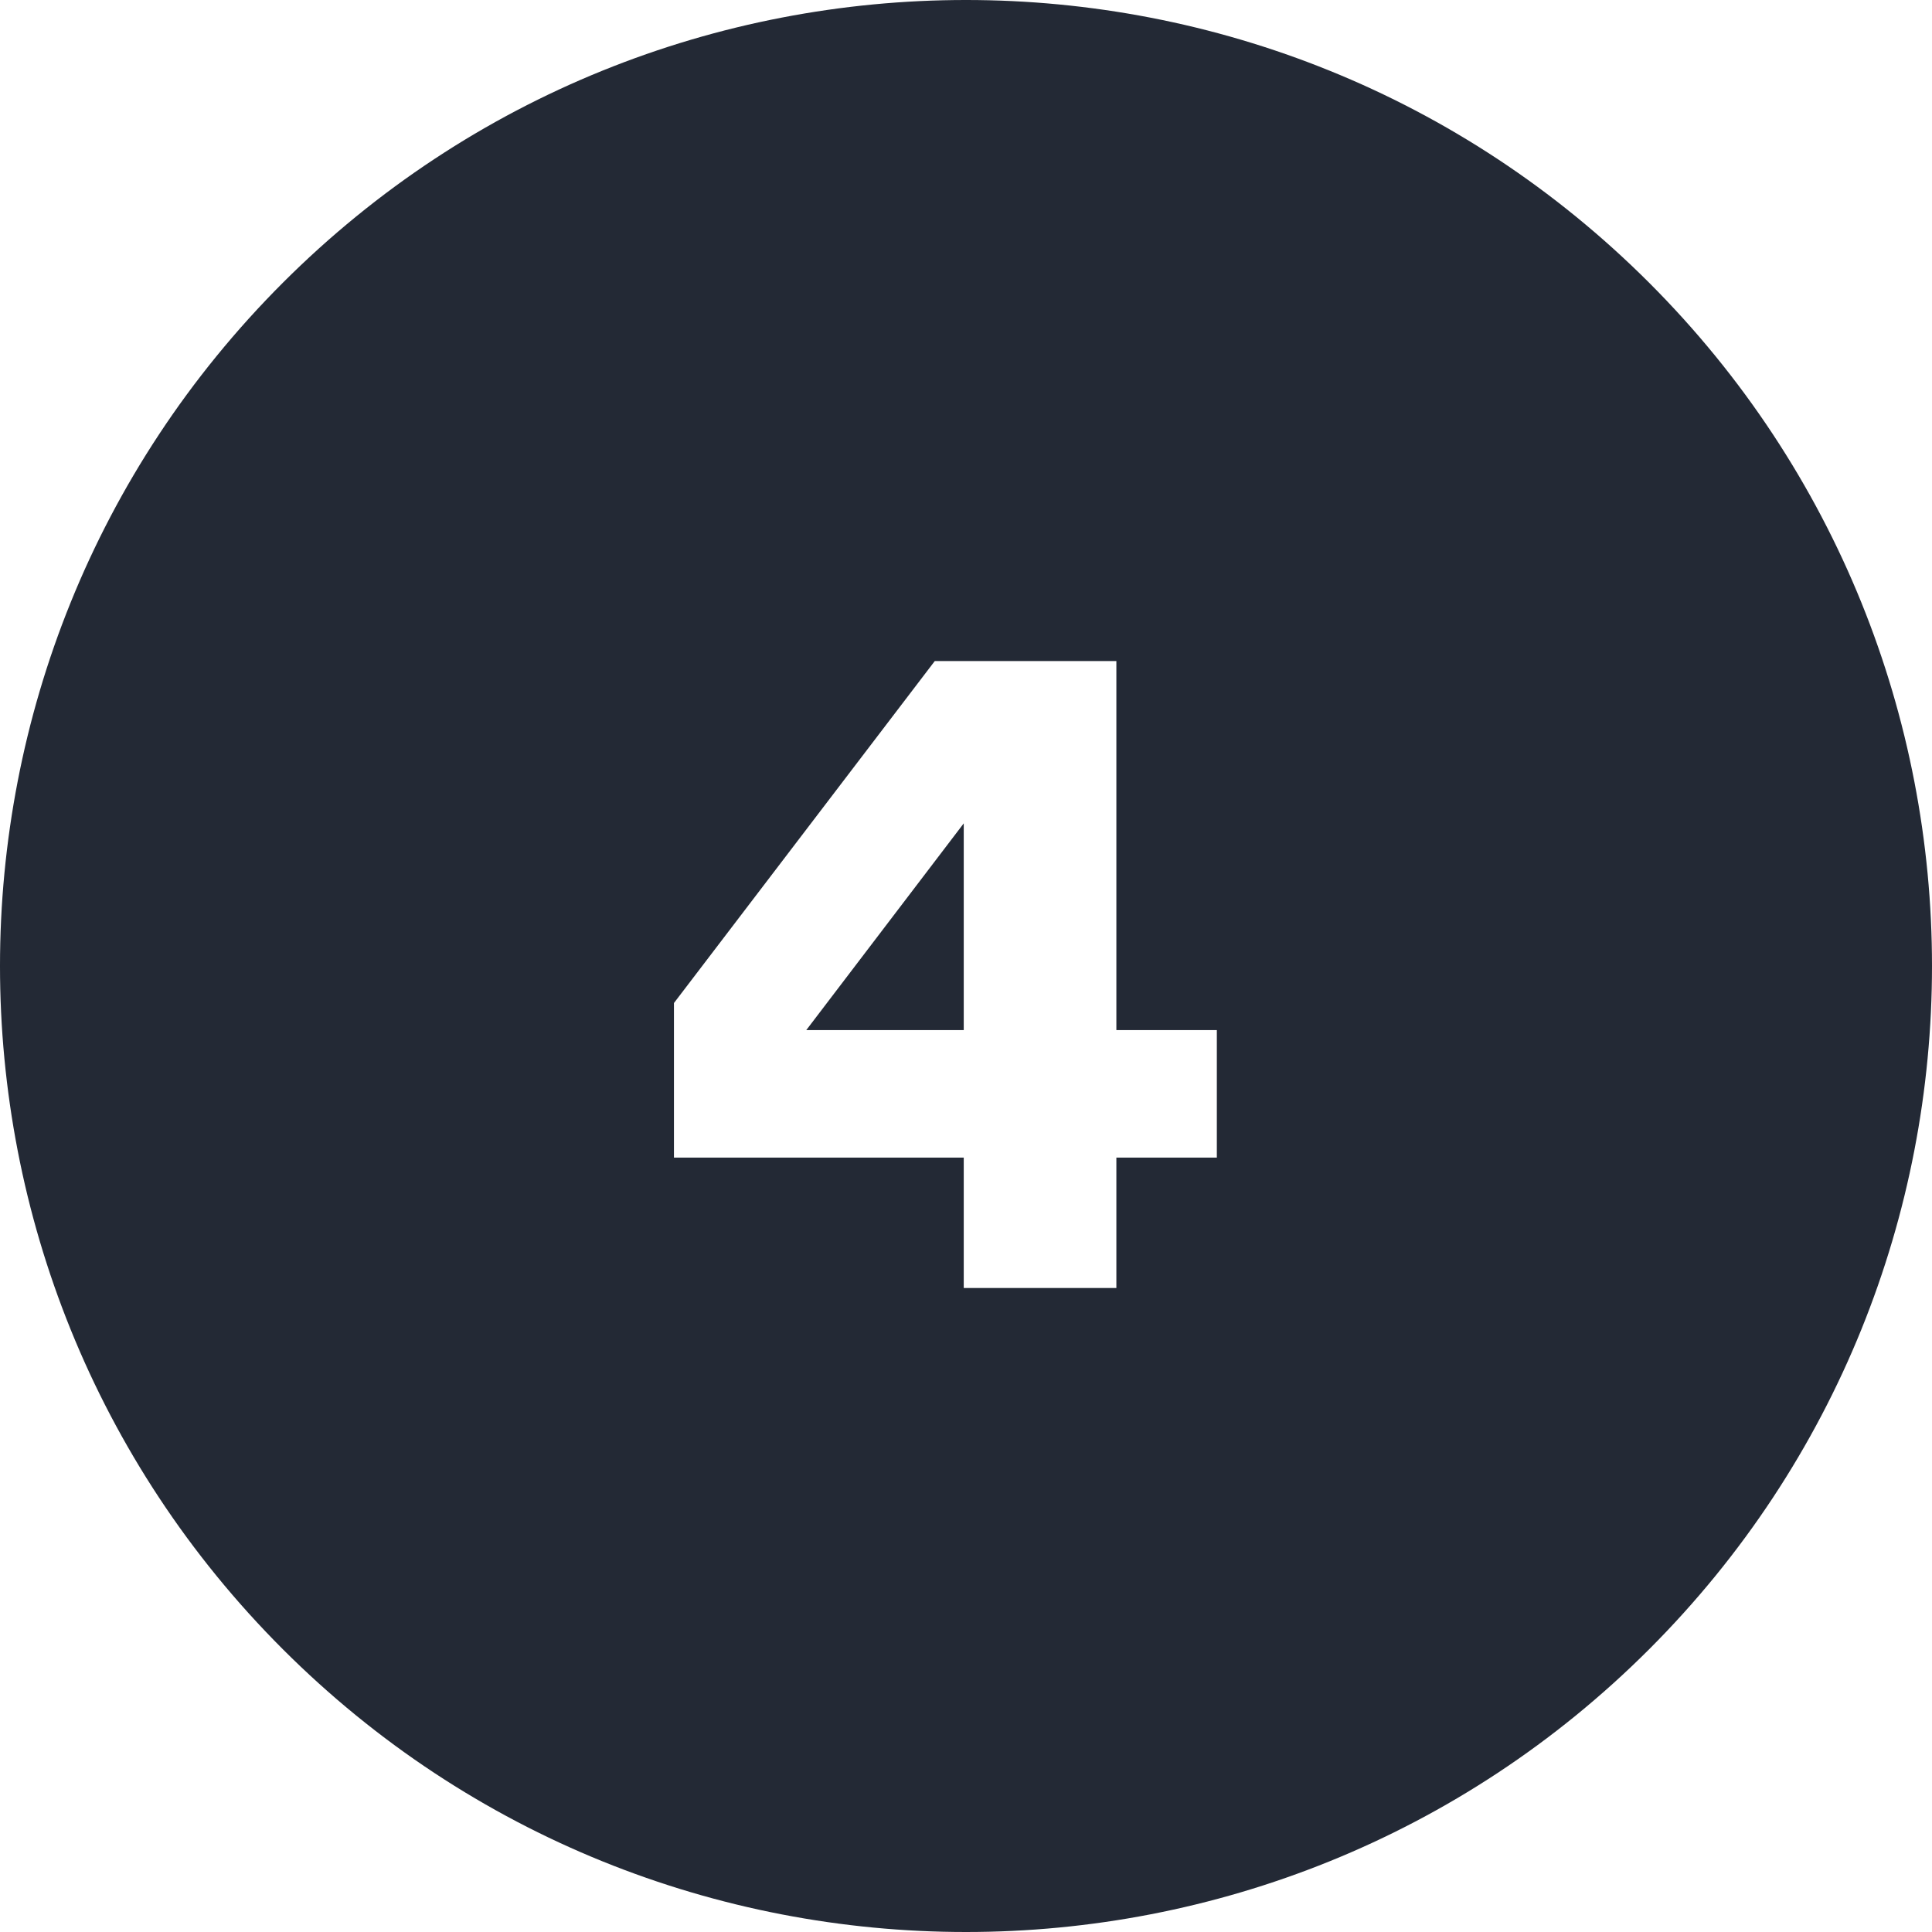 <svg xmlns="http://www.w3.org/2000/svg" fill="none" viewBox="0 0 24 24" height="24" width="24">
<path fill="#232935" d="M20.487 20.487C25.171 15.802 25.171 8.198 20.487 3.513C15.802 -1.171 8.198 -1.171 3.513 3.513C-1.171 8.198 -1.171 15.802 3.513 20.487C8.198 25.171 15.802 25.171 20.487 20.487ZM8.372 12.46V14.38H11.972V16H13.868V14.38H15.116V12.796H13.868V8.212H11.612L8.372 12.46ZM11.972 10.228V12.796H10.016L11.972 10.228Z" clip-rule="evenodd" fill-rule="evenodd" id="Deploy - Solid"></path>
</svg>
